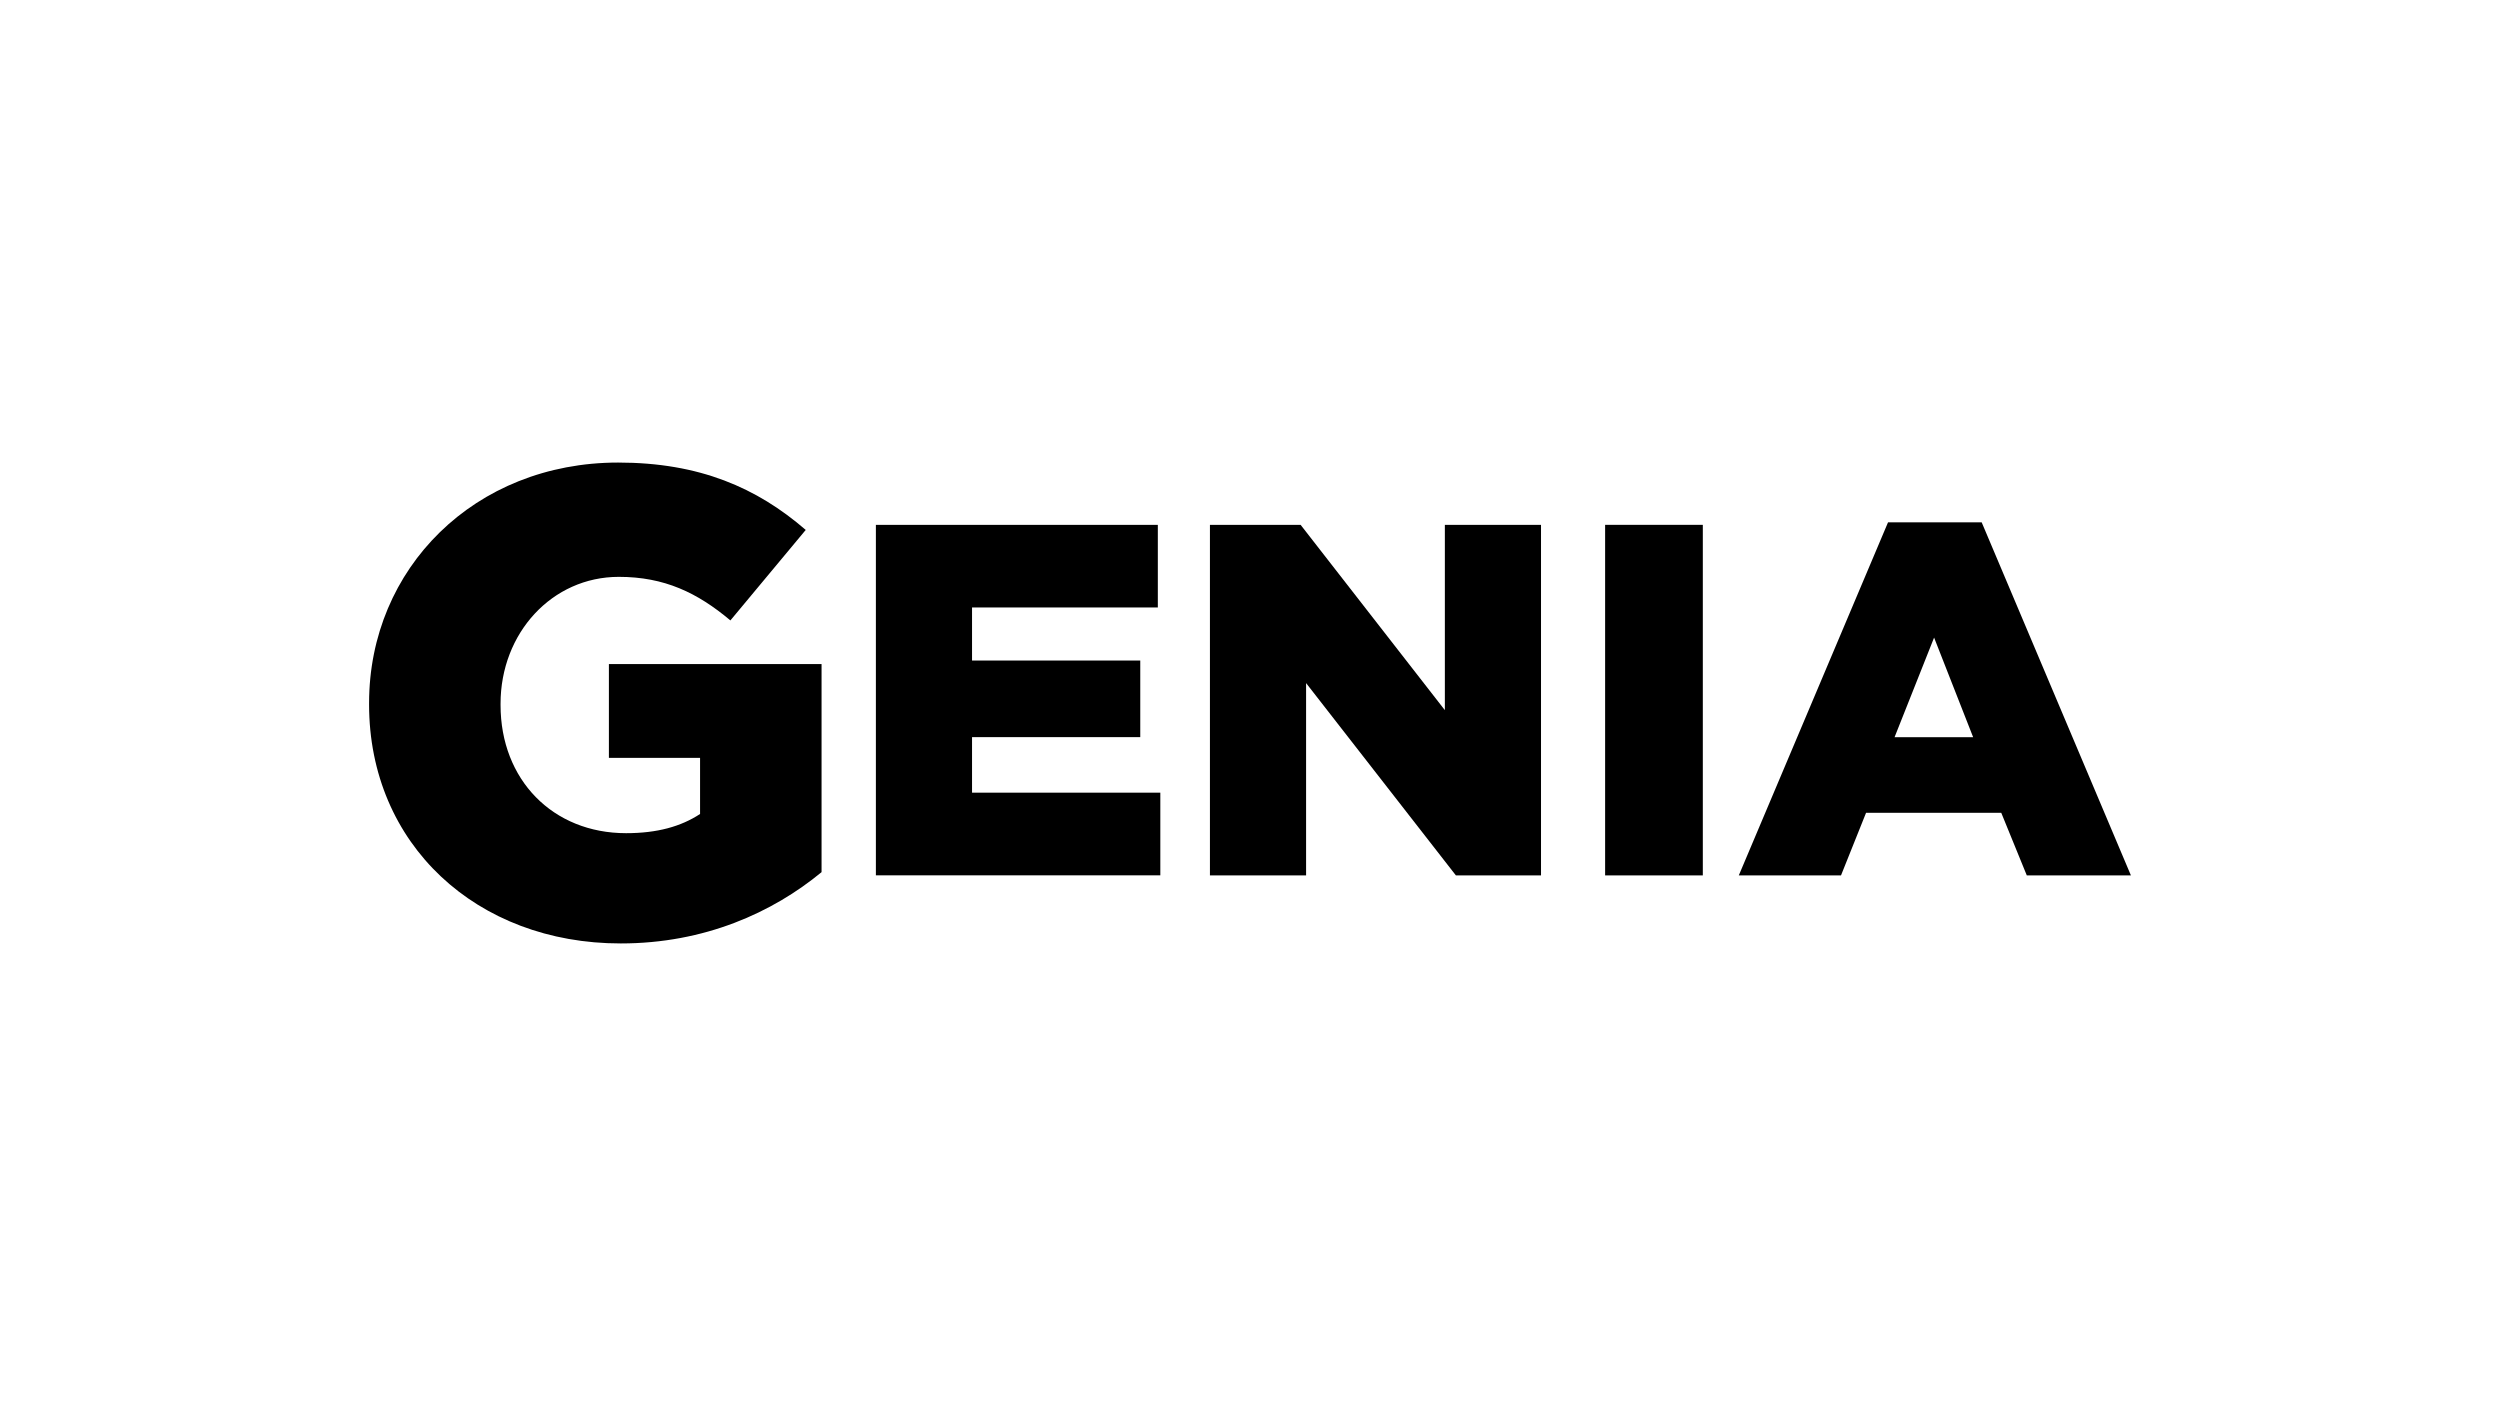 <?xml version="1.0" encoding="UTF-8"?><svg id="LOGO" xmlns="http://www.w3.org/2000/svg" viewBox="0 0 1250 703"><g id="_智筑未来"><path d="M437.939,262.42h140.974v41.313h-92.895v26.535h84.114v38.29h-84.114v27.782h94.142v41.313h-142.221v-175.233h0Z"/><path d="M604.967,262.42h45.344l72.118,92.655v-92.655h48.079v175.281h-42.561l-74.901-96.158v96.158h-48.079v-175.281Z"/><path d="M802.561,262.42h48.847v175.281h-48.847v-175.281Z"/><path d="M944.014,261.172h46.831l74.613,176.529h-52.061l-12.763-31.285h-67.608l-12.524,31.285h-51.102l74.613-176.529ZM986.575,368.606l-19.529-49.806-19.769,49.806s39.298,0,39.298,0Z"/><path d="M184.542,352.196v-.672c0-67.368,52.829-120.245,124.515-120.245,40.641,0,69.383,12.572,93.806,33.684l-37.667,45.248c-16.506-13.867-33.012-21.784-55.804-21.784-33.348,0-59.115,28.07-59.115,63.433v.672c0,37.331,26.103,64.057,62.762,64.057,15.546,0,27.398-3.311,36.995-9.597v-28.07h-45.584v-46.879h106.33v104.027c-24.423,20.153-58.443,35.651-100.38,35.651-72.022.048-125.859-49.518-125.859-119.525Z"/></g></svg>